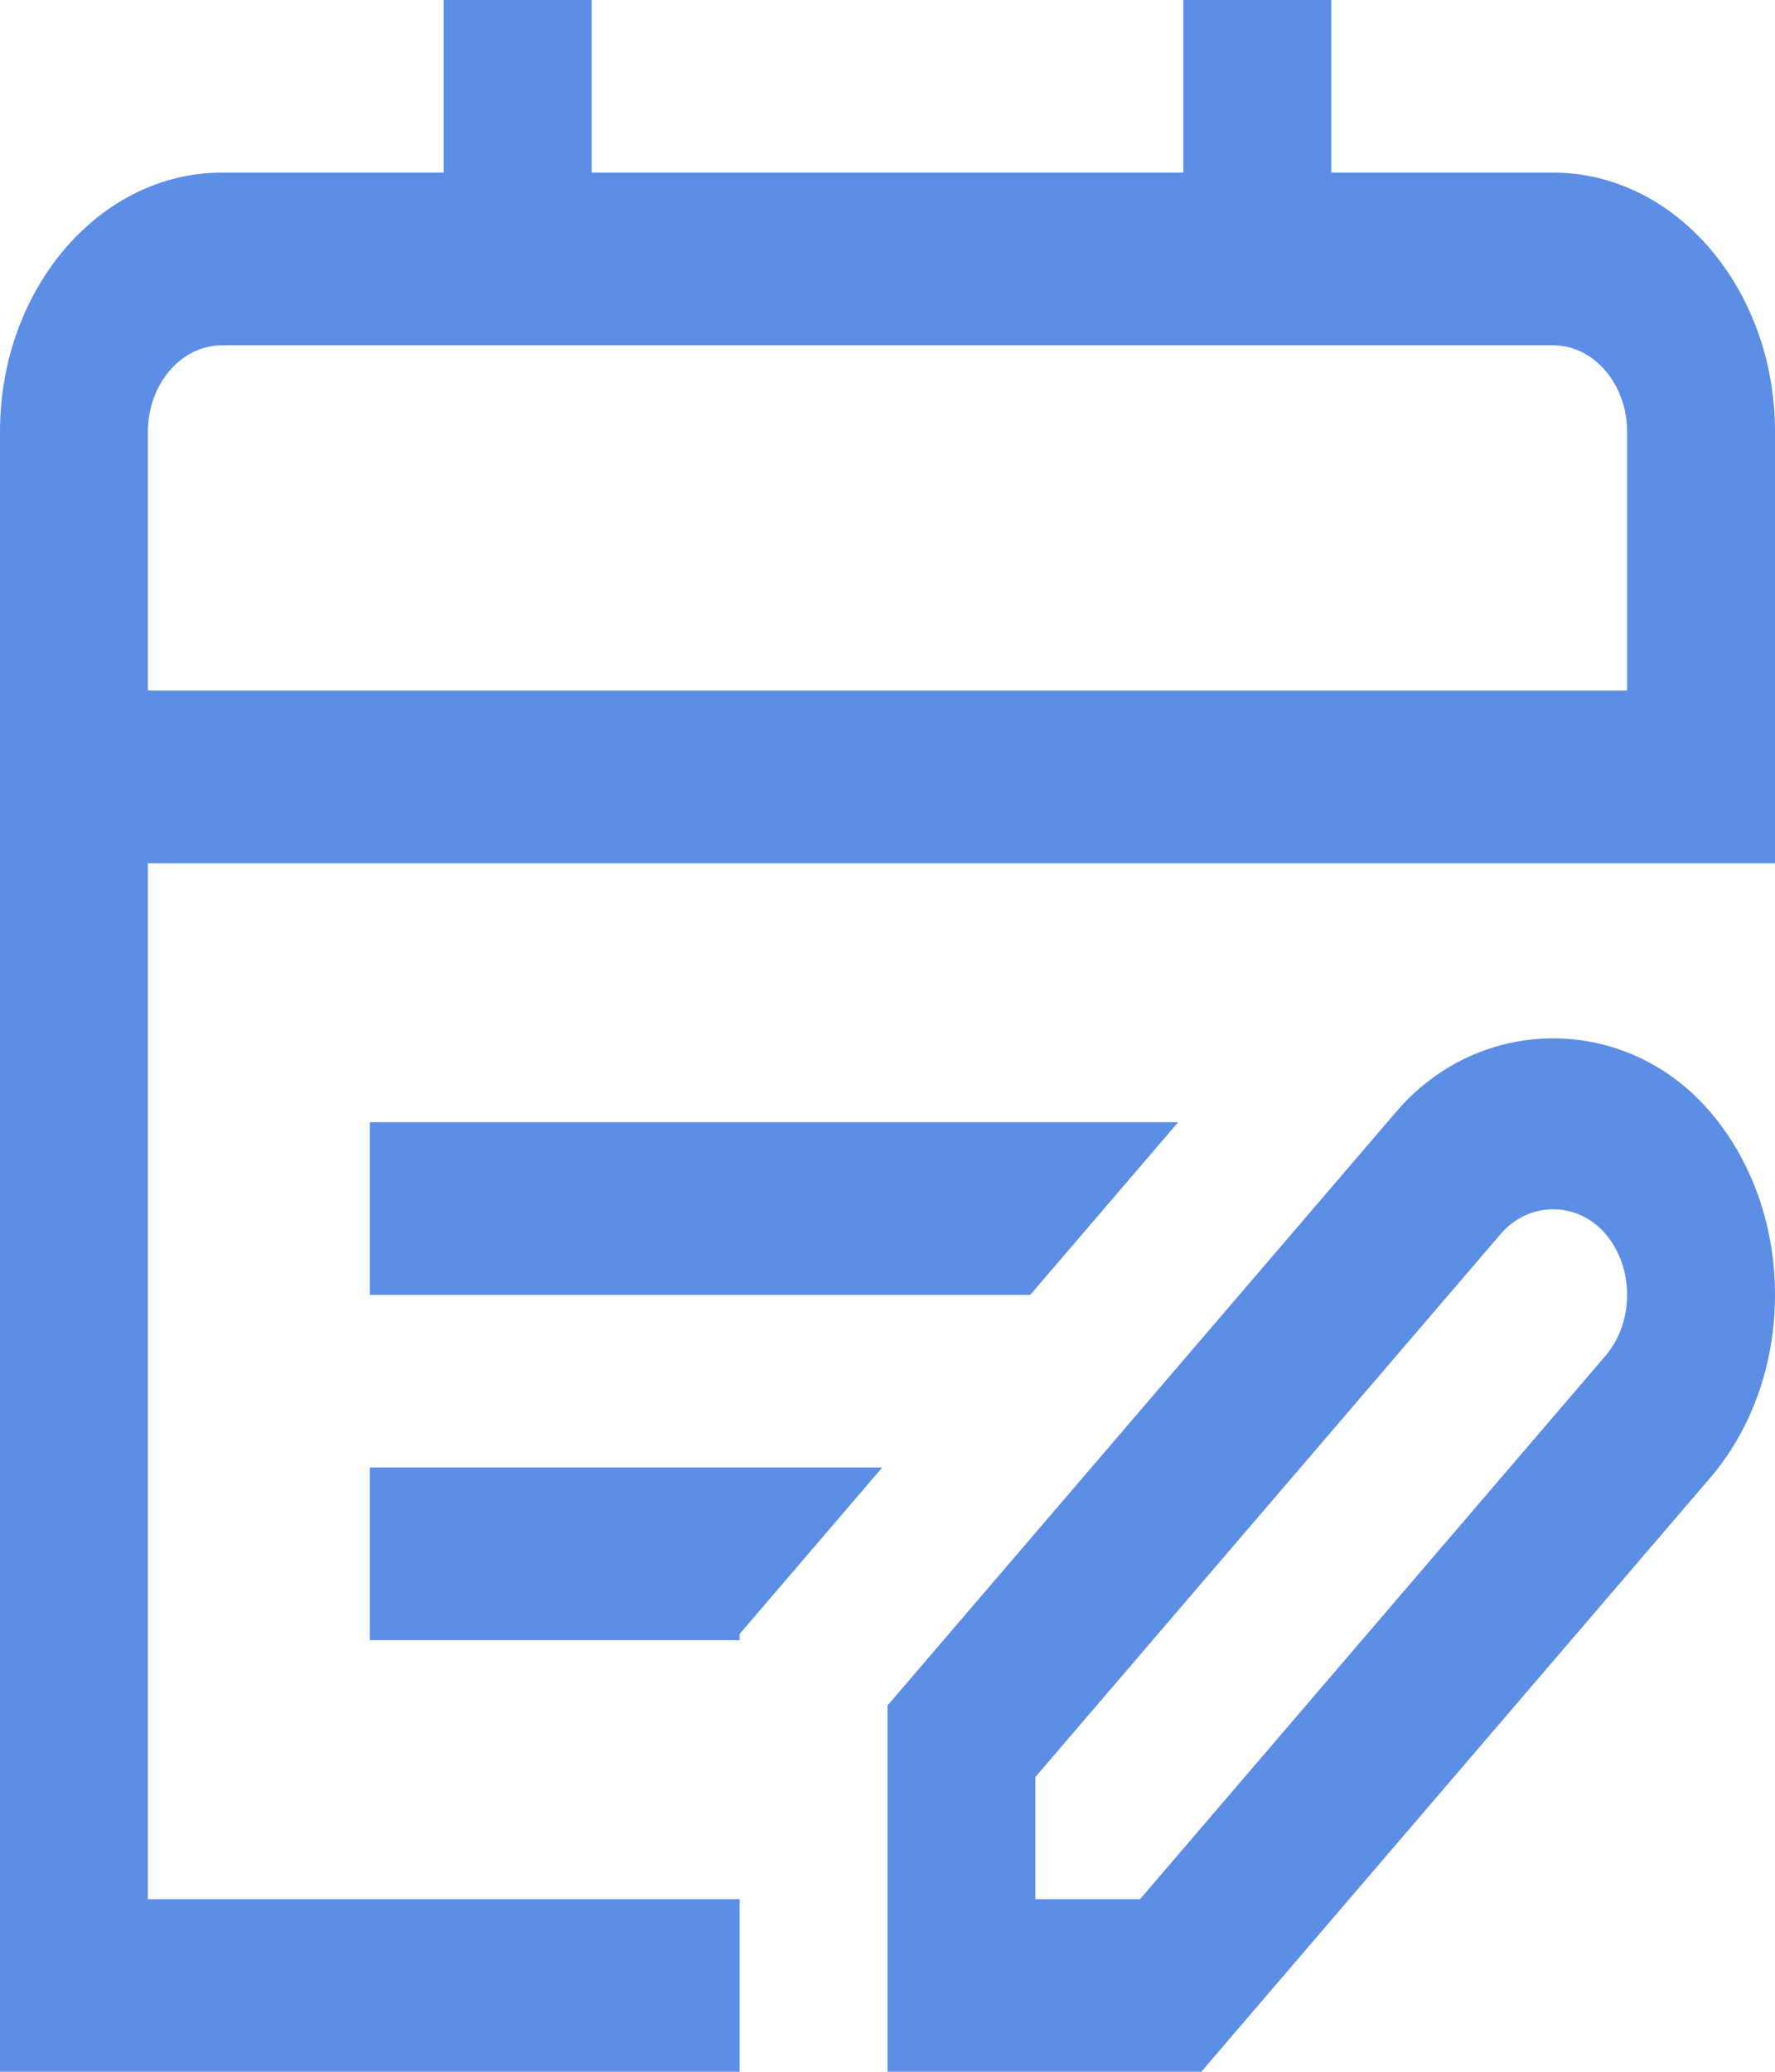 <svg width="24" height="28" viewBox="0 0 24 28" fill="none" xmlns="http://www.w3.org/2000/svg">
<path d="M13.929 17.5H5V15.167H15.93L13.93 17.5H13.929ZM5 22.167H10V22.084L11.929 19.833H5V22.167ZM24 5.833V11.667H2V25.667H10V28H0V5.833C0 3.904 1.346 2.333 3 2.333H6V0H8V2.333H16V0H18V2.333H21C22.654 2.333 24 3.904 24 5.833ZM22 5.833C22 5.191 21.551 4.667 21 4.667H3C2.449 4.667 2 5.191 2 5.833V9.333H22V5.833ZM23.122 15.025C23.688 15.686 24 16.566 24 17.5C24 18.434 23.688 19.314 23.121 19.976L16.243 28H12V23.05L18.879 15.025C20.012 13.703 21.988 13.703 23.122 15.025ZM22 17.5C22 17.189 21.896 16.896 21.707 16.675C21.329 16.233 20.67 16.234 20.293 16.675L14 24.016V25.667H15.415L21.707 18.325C21.896 18.104 22 17.811 22 17.5Z" fill="#5C8EE5"/>
</svg>
